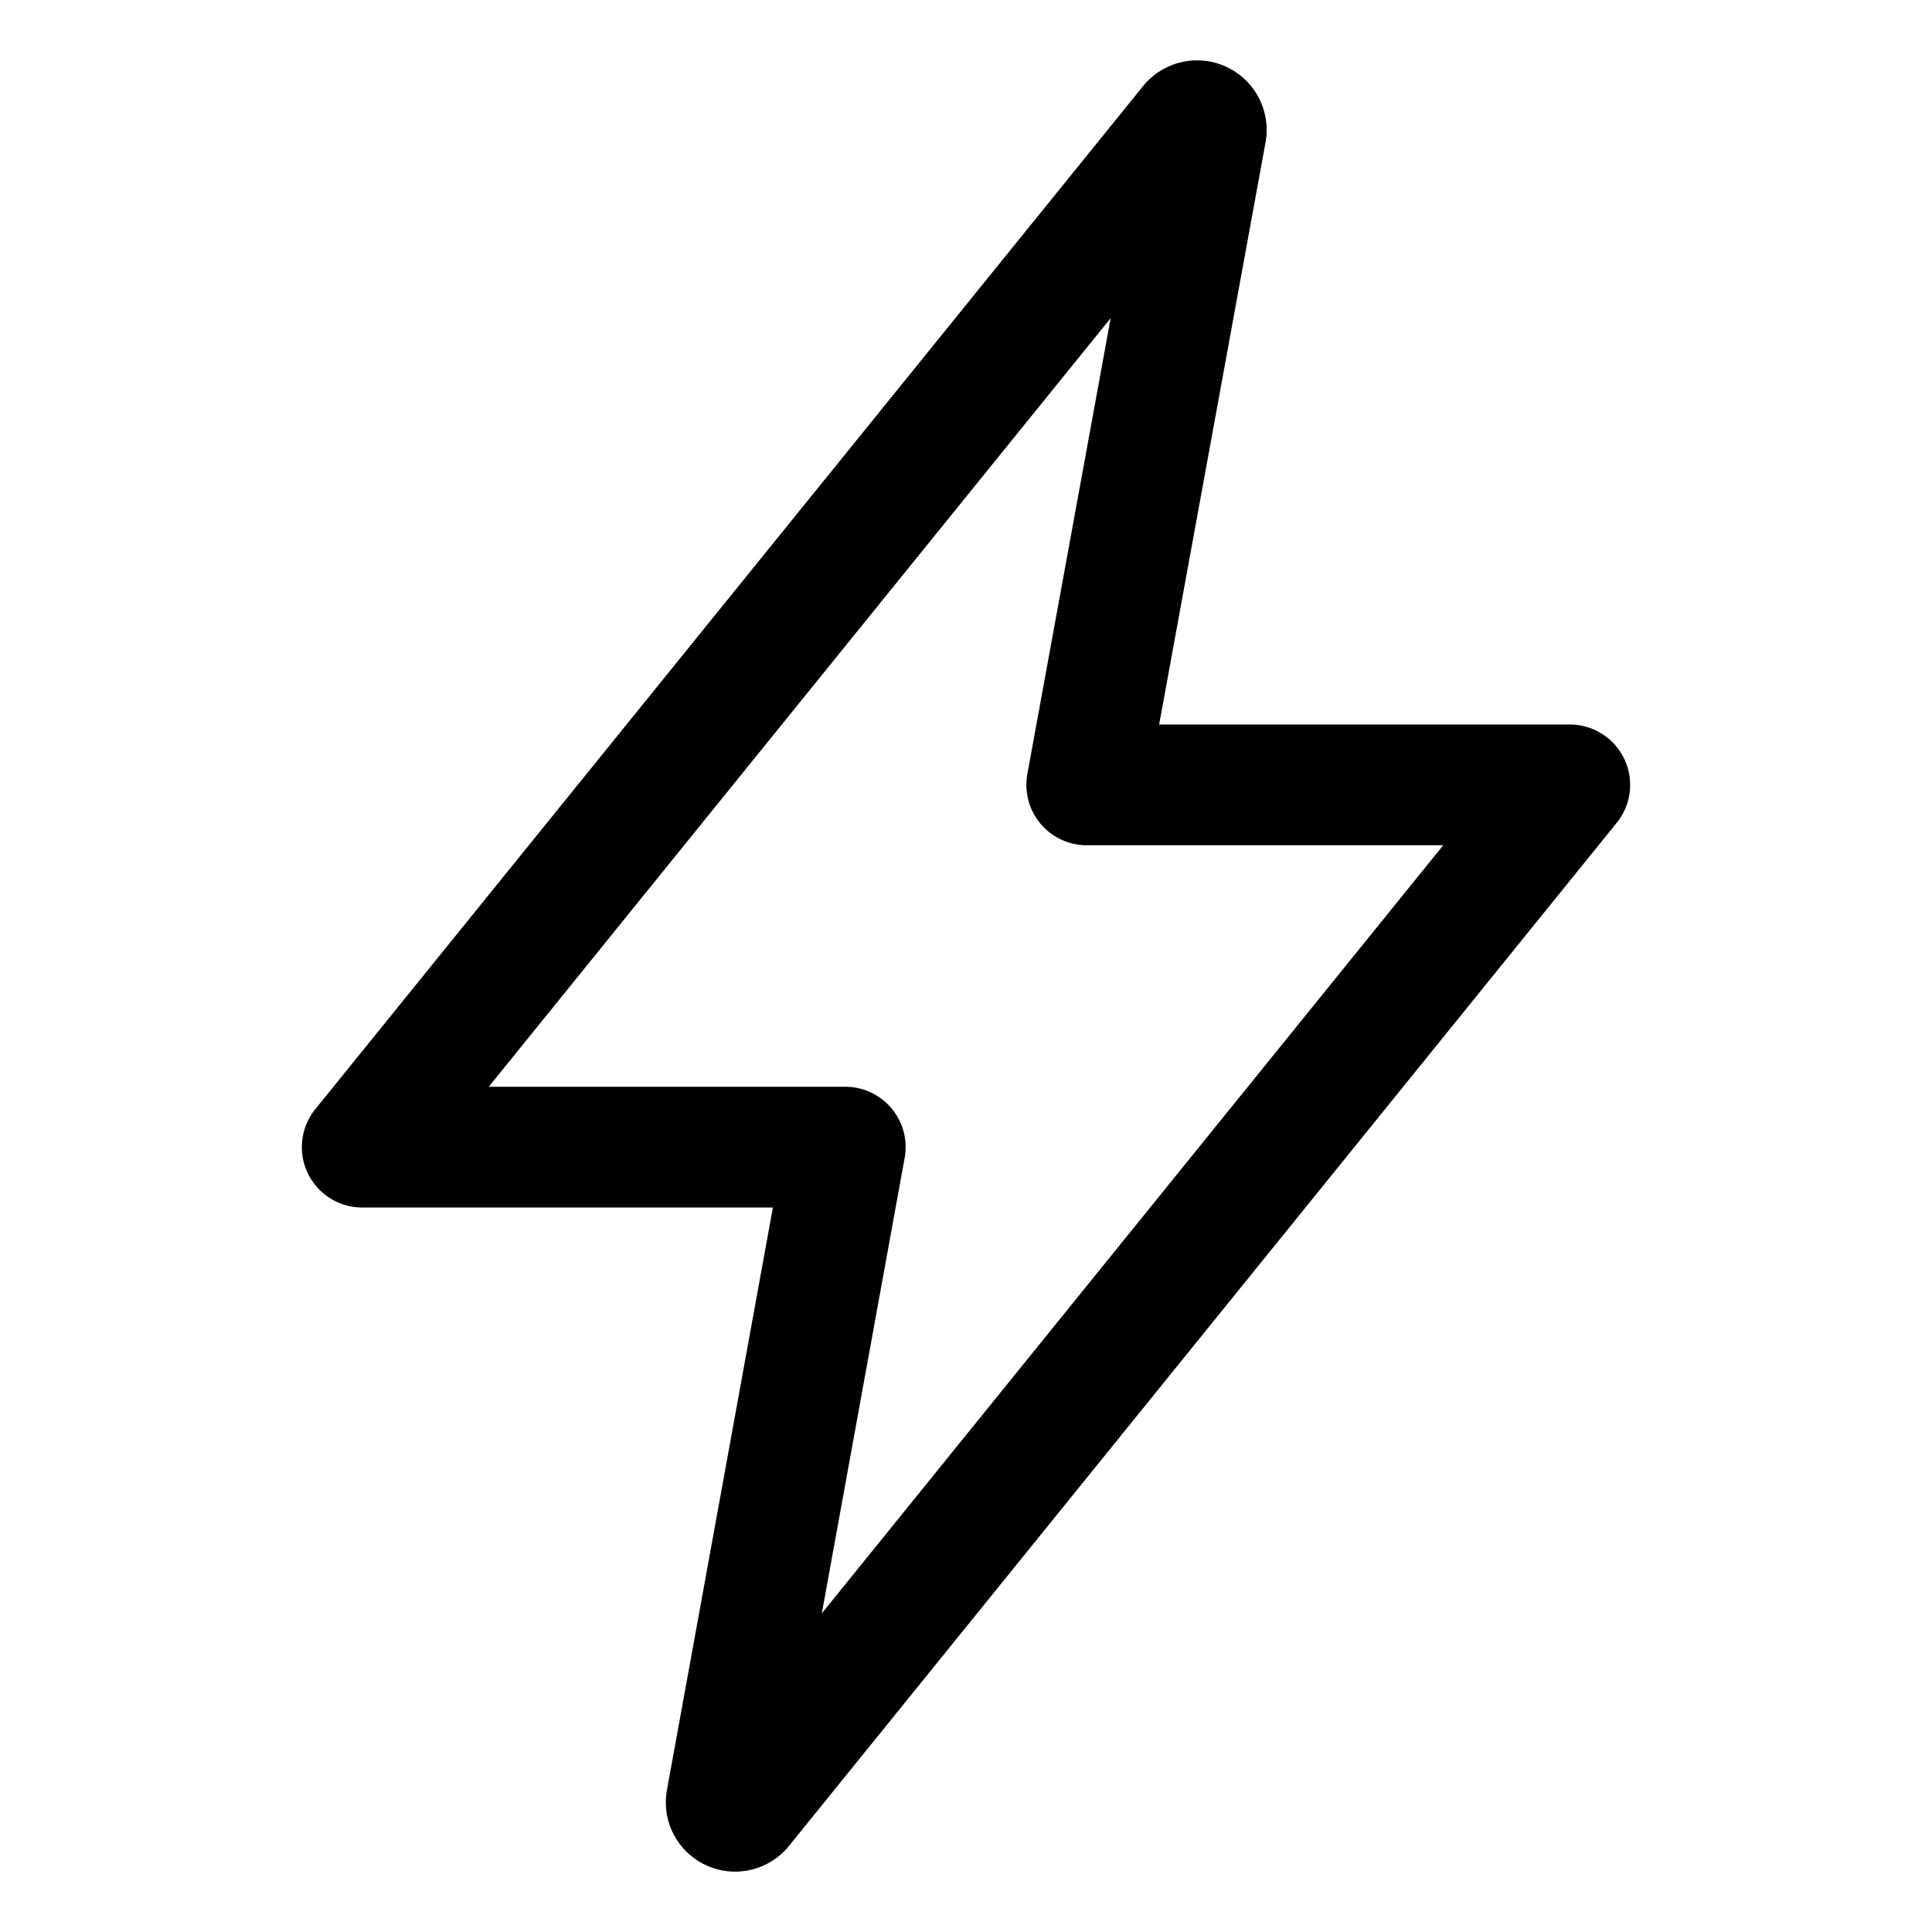 <svg xmlns="http://www.w3.org/2000/svg" viewBox="0 0 512 512"><path d="M315.27 33L96 304h128l-31.51 173.23a2.36 2.36 0 002.33 2.77h0a2.36 2.36 0 001.89-.95L416 208H288l31.66-173.25a2.45 2.45 0 00-2.44-2.75h0a2.42 2.42 0 00-1.95 1z" fill="none" stroke="currentcolor" stroke-linecap="round" stroke-linejoin="round" stroke-width="32"/></svg>

